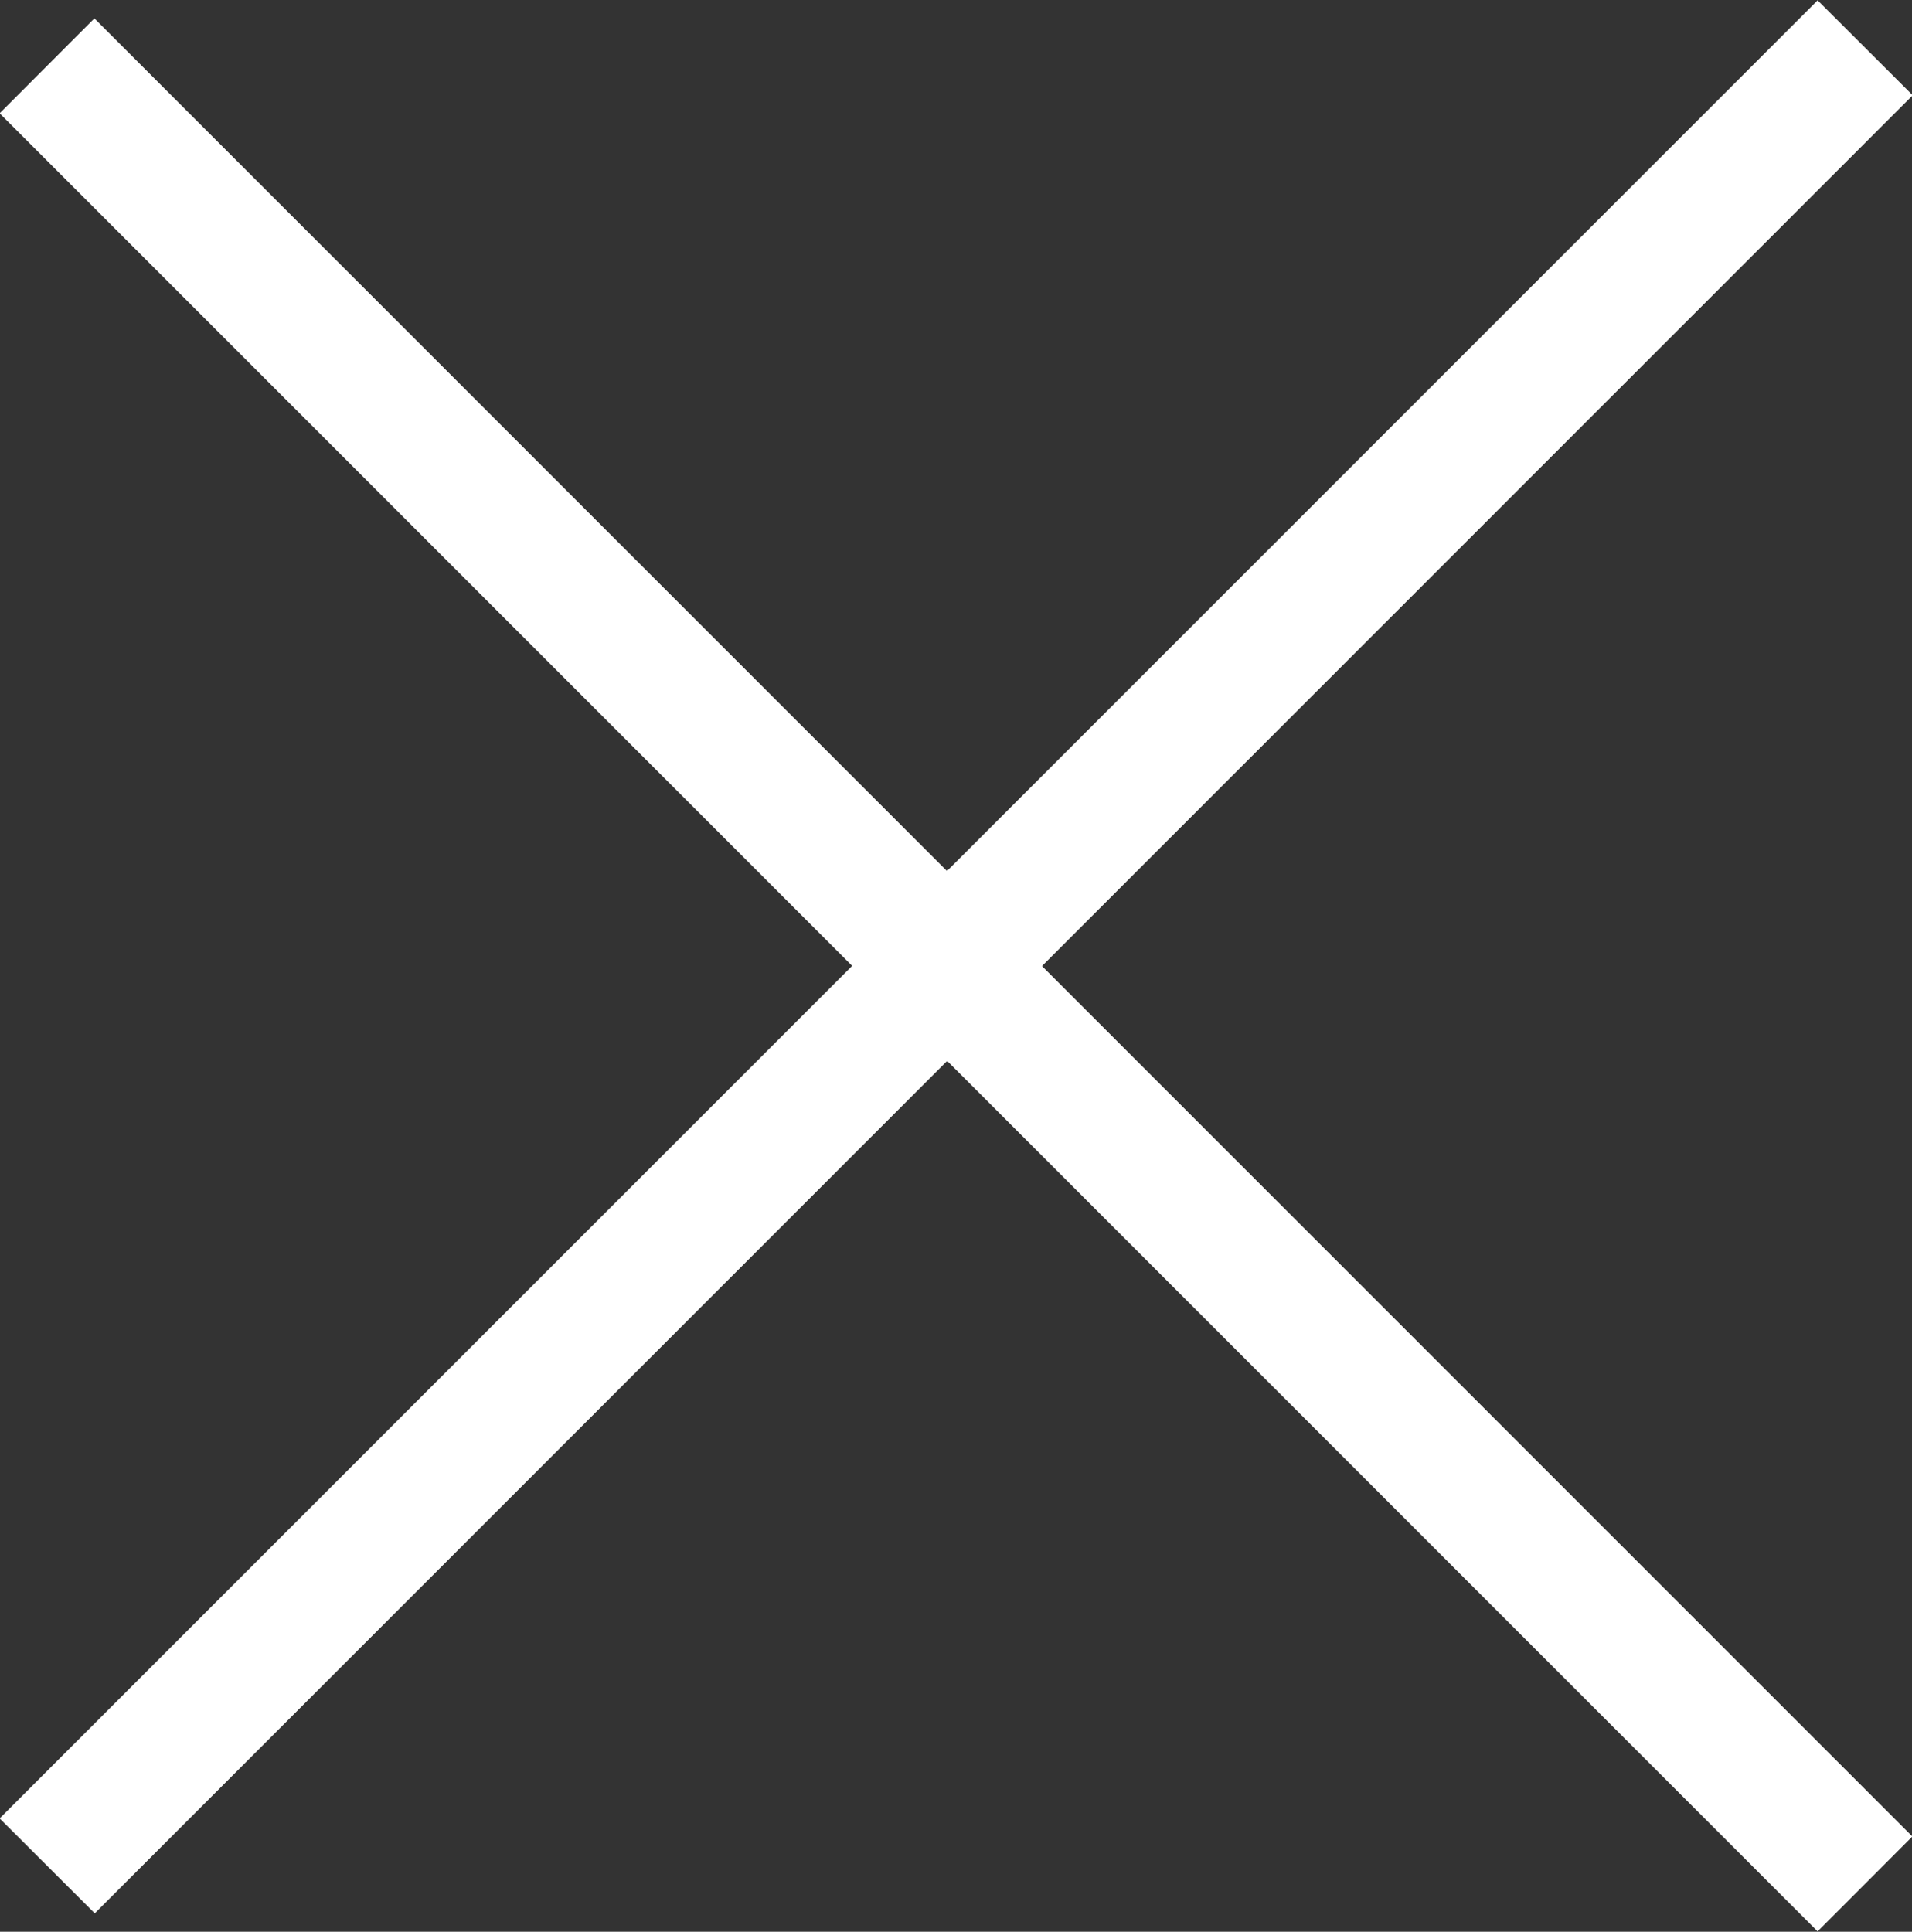 <svg id="グループ_1" data-name="グループ 1" xmlns="http://www.w3.org/2000/svg" width="52.06" height="52.594" viewBox="0 0 52.06 52.594">
  <rect x="0" y="0" width="52.06" height="52.594" fill="#333333" stroke="none"/>
  <defs>
    <style>
      .cls-1 {
        fill: #fff;
        fill-rule: evenodd;
      }
    </style>
  </defs>
  <path id="長方形_14_のコピー" data-name="長方形 14 のコピー" class="cls-1" d="M1296.96,215.478l49.5-49.5,2.59,2.585-49.5,49.5Z" transform="translate(-1296.97 -165.969)"/>
  <path id="長方形_14_のコピー_2" data-name="長方形 14 のコピー 2" class="cls-1" d="M1299.54,166.47l49.5,49.5-2.58,2.584-49.5-49.5Z" transform="translate(-1296.97 -165.969)"/>
</svg>
